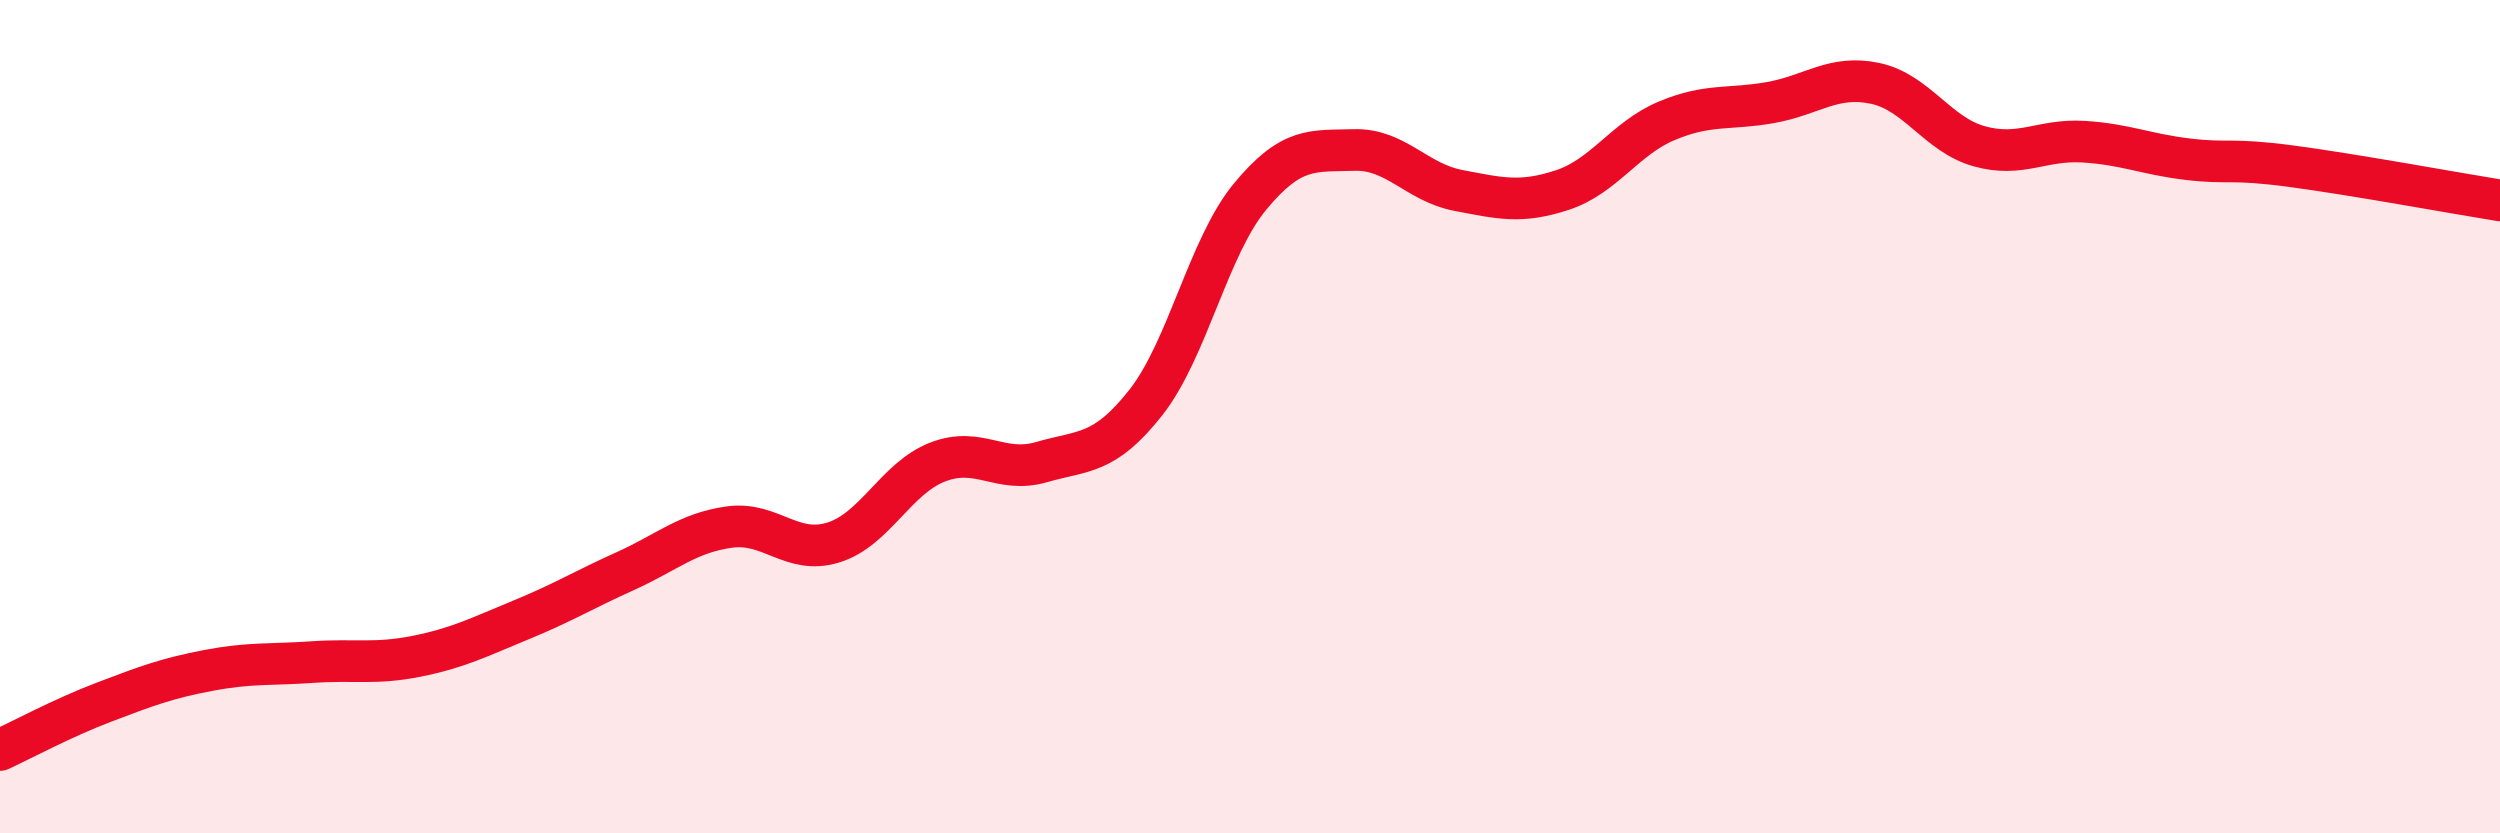
    <svg width="60" height="20" viewBox="0 0 60 20" xmlns="http://www.w3.org/2000/svg">
      <path
        d="M 0,18 C 0.5,17.77 1.5,17.23 2.5,16.85 C 3.5,16.47 4,16.28 5,16.09 C 6,15.9 6.5,15.96 7.5,15.89 C 8.5,15.82 9,15.95 10,15.75 C 11,15.55 11.5,15.29 12.5,14.88 C 13.5,14.47 14,14.16 15,13.71 C 16,13.26 16.5,12.79 17.5,12.65 C 18.5,12.51 19,13.33 20,13.02 C 21,12.71 21.5,11.48 22.5,11.09 C 23.5,10.7 24,11.38 25,11.09 C 26,10.8 26.5,10.93 27.5,9.66 C 28.5,8.39 29,5.93 30,4.72 C 31,3.51 31.5,3.63 32.5,3.6 C 33.5,3.57 34,4.38 35,4.57 C 36,4.76 36.5,4.89 37.5,4.56 C 38.5,4.23 39,3.32 40,2.9 C 41,2.48 41.5,2.64 42.5,2.46 C 43.5,2.28 44,1.79 45,2 C 46,2.21 46.5,3.23 47.5,3.51 C 48.5,3.79 49,3.34 50,3.4 C 51,3.46 51.5,3.7 52.5,3.82 C 53.5,3.94 53.5,3.79 55,3.99 C 56.5,4.19 59,4.65 60,4.81L60 20L0 20Z"
        fill="#EB0A25"
        opacity="0.1"
        stroke-linecap="round"
        stroke-linejoin="round"
      />
      <path
        d="M 0,18 C 0.5,17.77 1.5,17.23 2.5,16.85 C 3.5,16.47 4,16.28 5,16.09 C 6,15.9 6.5,15.96 7.5,15.89 C 8.5,15.82 9,15.95 10,15.75 C 11,15.55 11.5,15.29 12.5,14.88 C 13.5,14.47 14,14.16 15,13.71 C 16,13.26 16.5,12.79 17.5,12.65 C 18.5,12.51 19,13.33 20,13.02 C 21,12.71 21.5,11.48 22.5,11.09 C 23.5,10.7 24,11.38 25,11.09 C 26,10.8 26.5,10.93 27.5,9.66 C 28.5,8.39 29,5.93 30,4.72 C 31,3.51 31.5,3.63 32.5,3.6 C 33.5,3.57 34,4.38 35,4.57 C 36,4.76 36.5,4.89 37.5,4.56 C 38.5,4.23 39,3.32 40,2.9 C 41,2.48 41.5,2.64 42.5,2.46 C 43.5,2.28 44,1.79 45,2 C 46,2.21 46.5,3.23 47.5,3.51 C 48.5,3.79 49,3.34 50,3.4 C 51,3.46 51.5,3.7 52.5,3.82 C 53.5,3.94 53.5,3.79 55,3.99 C 56.5,4.19 59,4.65 60,4.81"
        stroke="#EB0A25"
        stroke-width="1"
        fill="none"
        stroke-linecap="round"
        stroke-linejoin="round"
      />
    </svg>
  